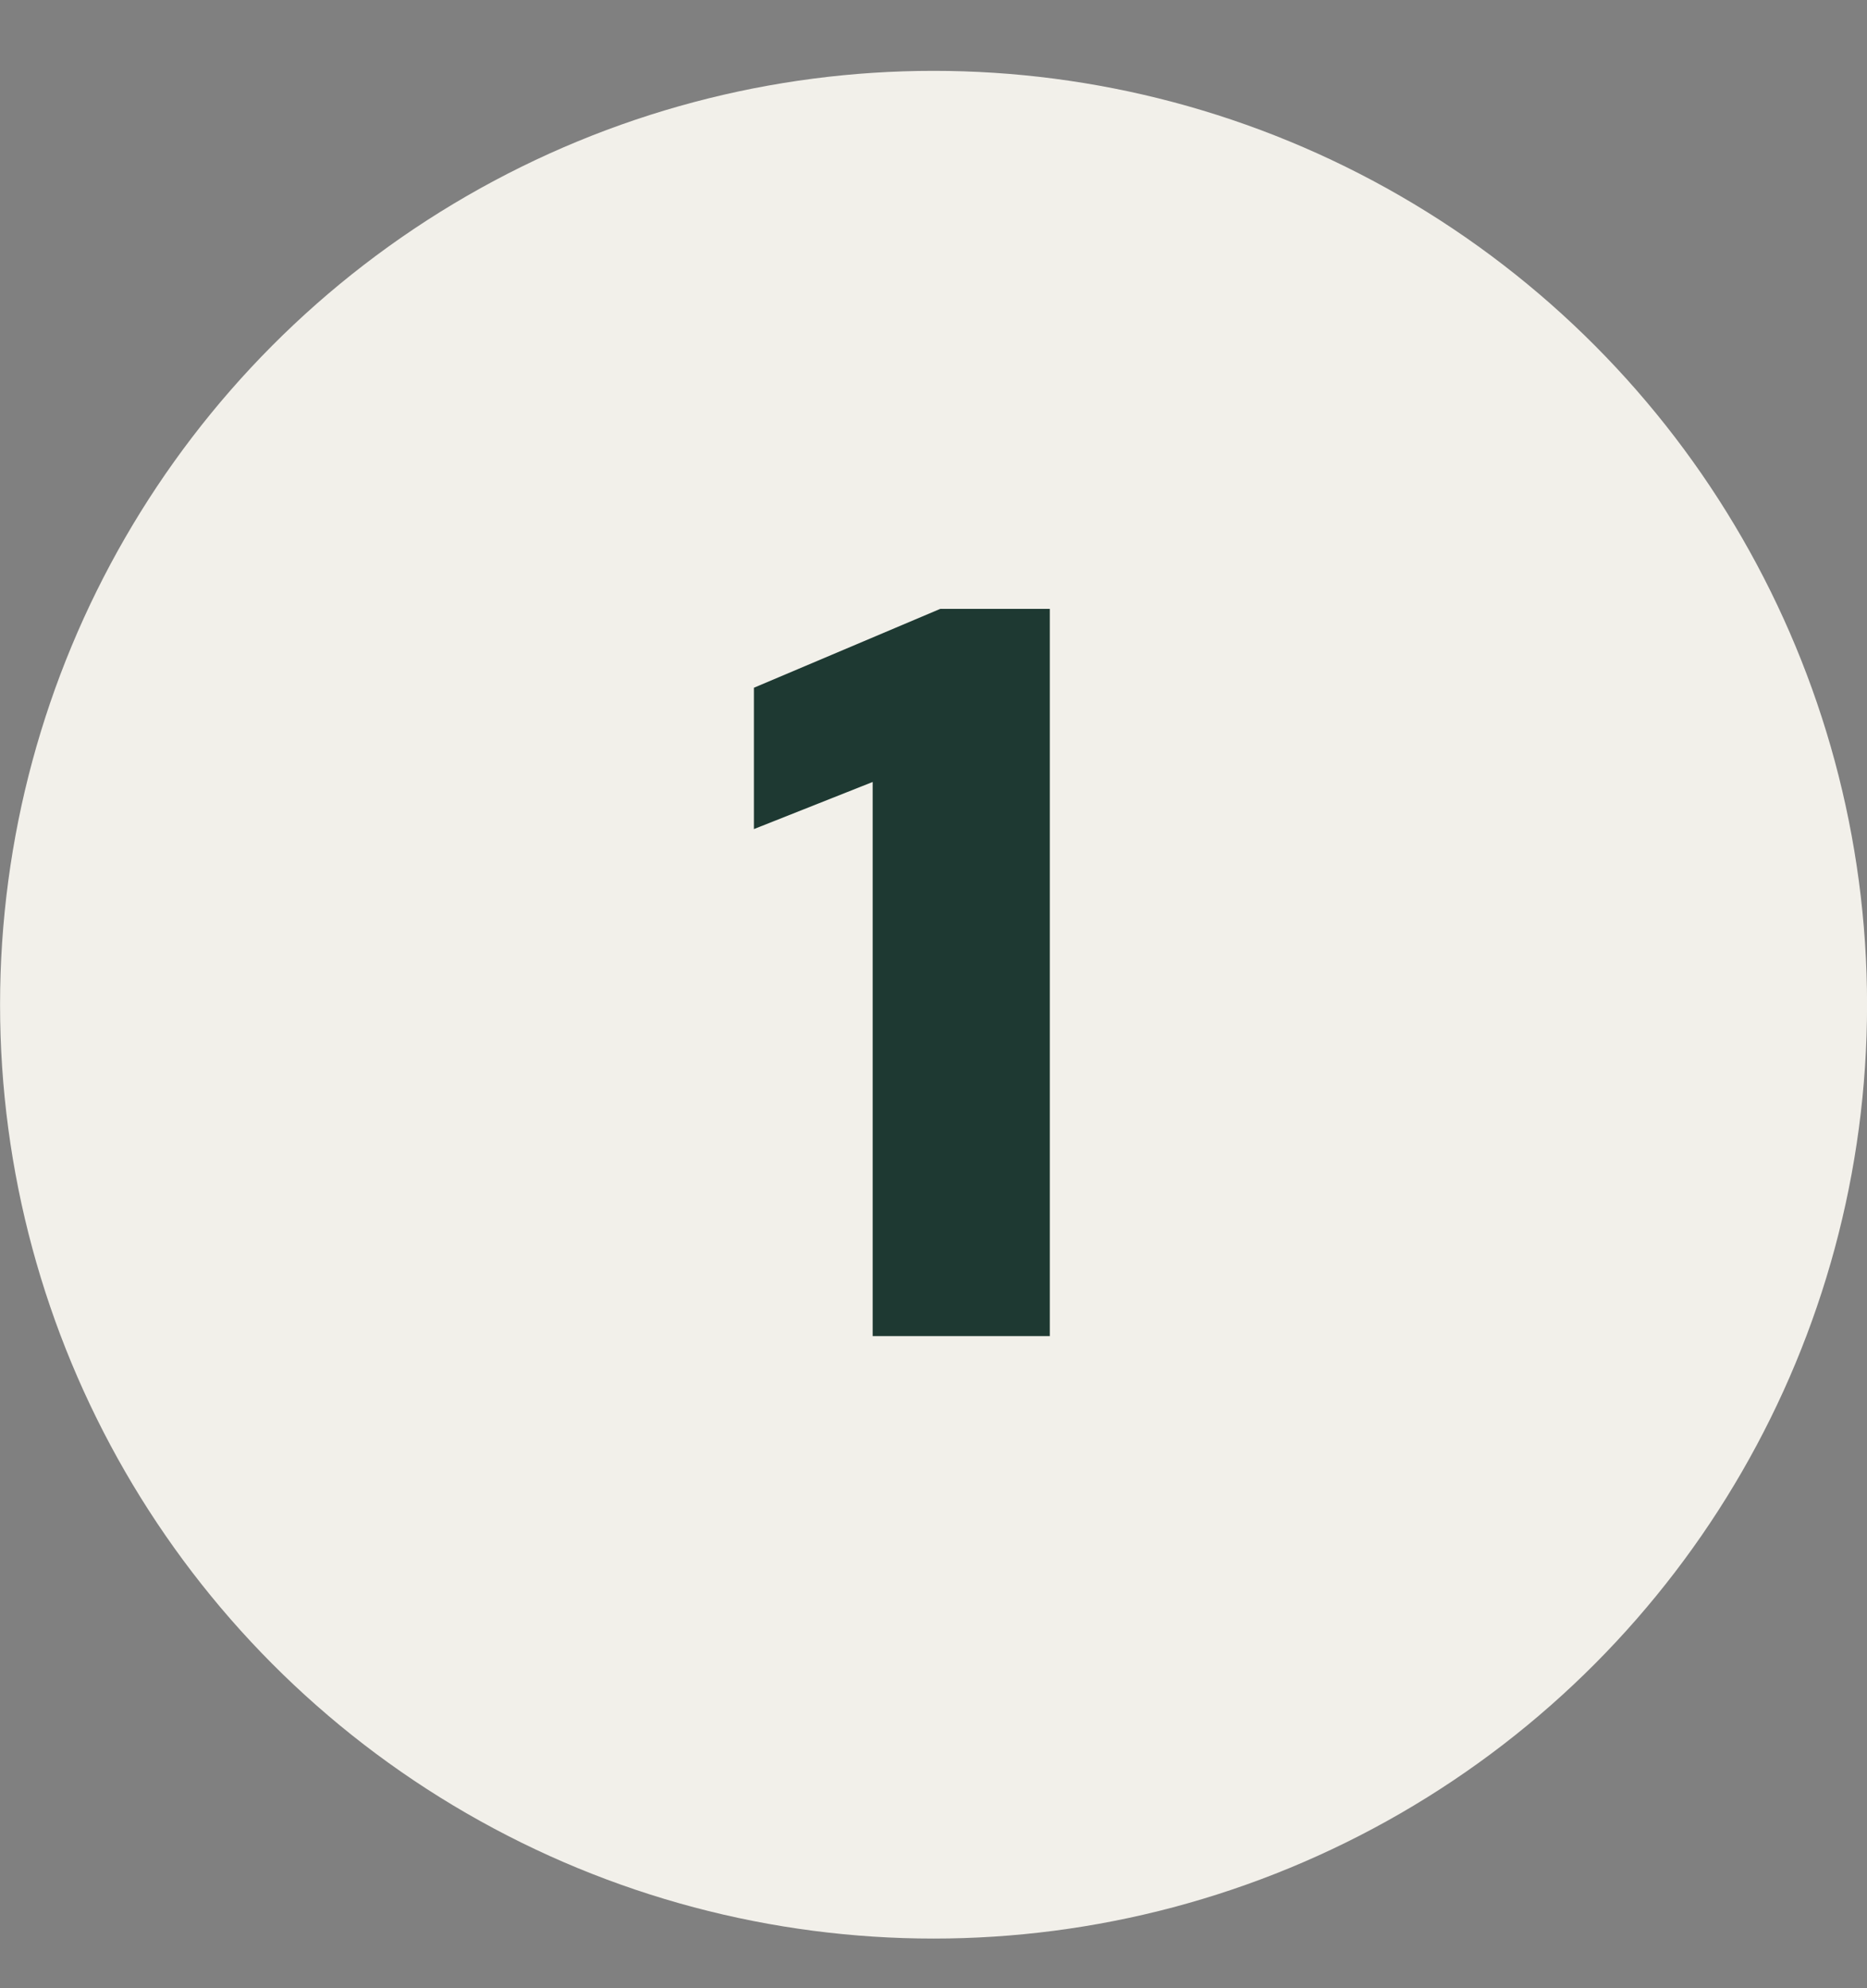 <svg width="31" height="33" viewBox="0 0 31 33" fill="none" xmlns="http://www.w3.org/2000/svg">
<rect x="0" y="0" width="31" height="33" fill="#808080" stroke="none"/>
<circle cx="15.501" cy="16.676" r="15.5" fill="#F2F0EA"/>
<path d="M15.612 10.106H17.431V22.176H14.49V12.979L12.518 13.761V11.415L15.612 10.106Z" fill="#1E3932"/>
</svg>
